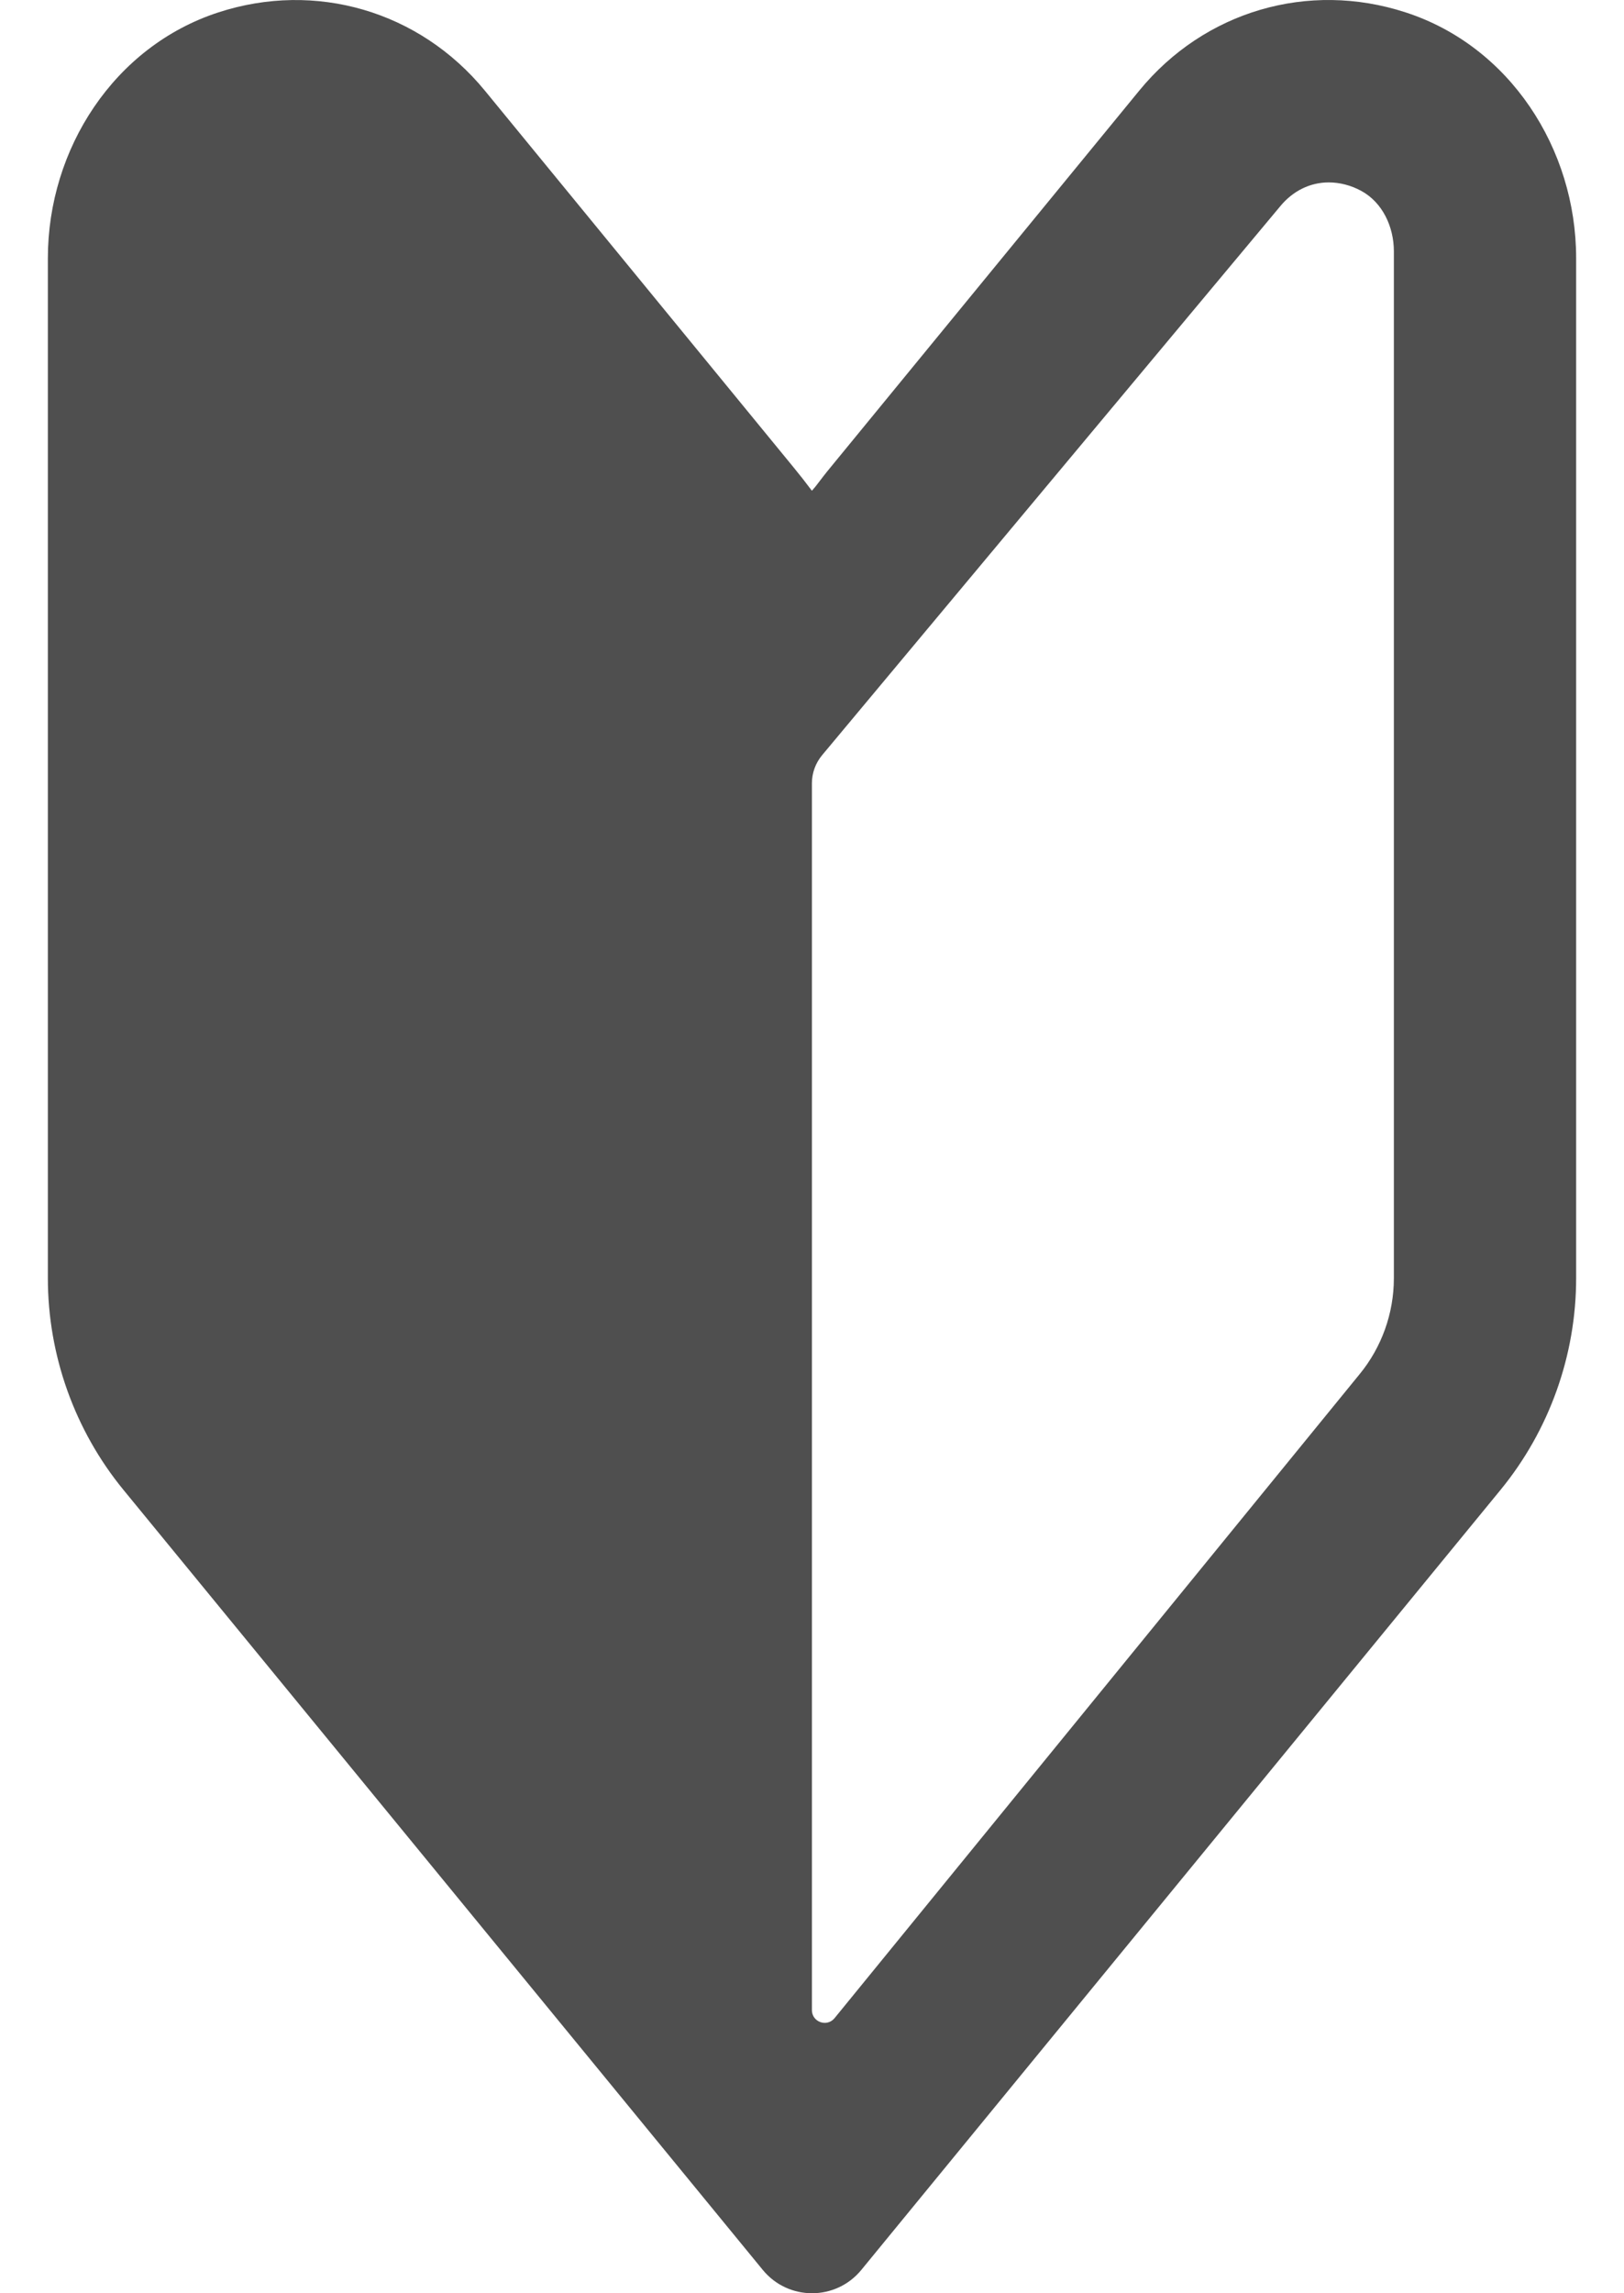 <svg width="17" height="24" viewBox="0 0 17 24" fill="none" xmlns="http://www.w3.org/2000/svg">
<path d="M14.712 0.129C13.694 -0.202 12.608 0.116 11.926 0.948L8.694 4.891C8.641 4.955 8.589 5.023 8.538 5.09C8.525 5.105 8.513 5.12 8.499 5.136C8.437 5.053 8.373 4.971 8.307 4.891L5.075 0.948C4.391 0.115 3.303 -0.202 2.285 0.13C1.196 0.485 0.501 1.557 0.501 2.703V13.377C0.501 14.183 0.782 14.97 1.293 15.593L7.985 23.756C8.252 24.081 8.749 24.081 9.016 23.756L15.707 15.593C16.218 14.97 16.499 14.183 16.499 13.377V2.702C16.499 1.555 15.803 0.482 14.712 0.129ZM14.591 13.377C14.591 13.743 14.464 14.1 14.231 14.383L8.736 21.121C8.656 21.218 8.499 21.162 8.499 21.036V8.198C8.499 8.09 8.537 7.986 8.606 7.903L13.402 2.158C13.534 1.998 13.714 1.909 13.909 1.909C14.023 1.909 14.142 1.939 14.25 1.998C14.474 2.12 14.591 2.376 14.591 2.63V13.377Z" fill="#242424" fill-opacity="0.8"/>
</svg>
